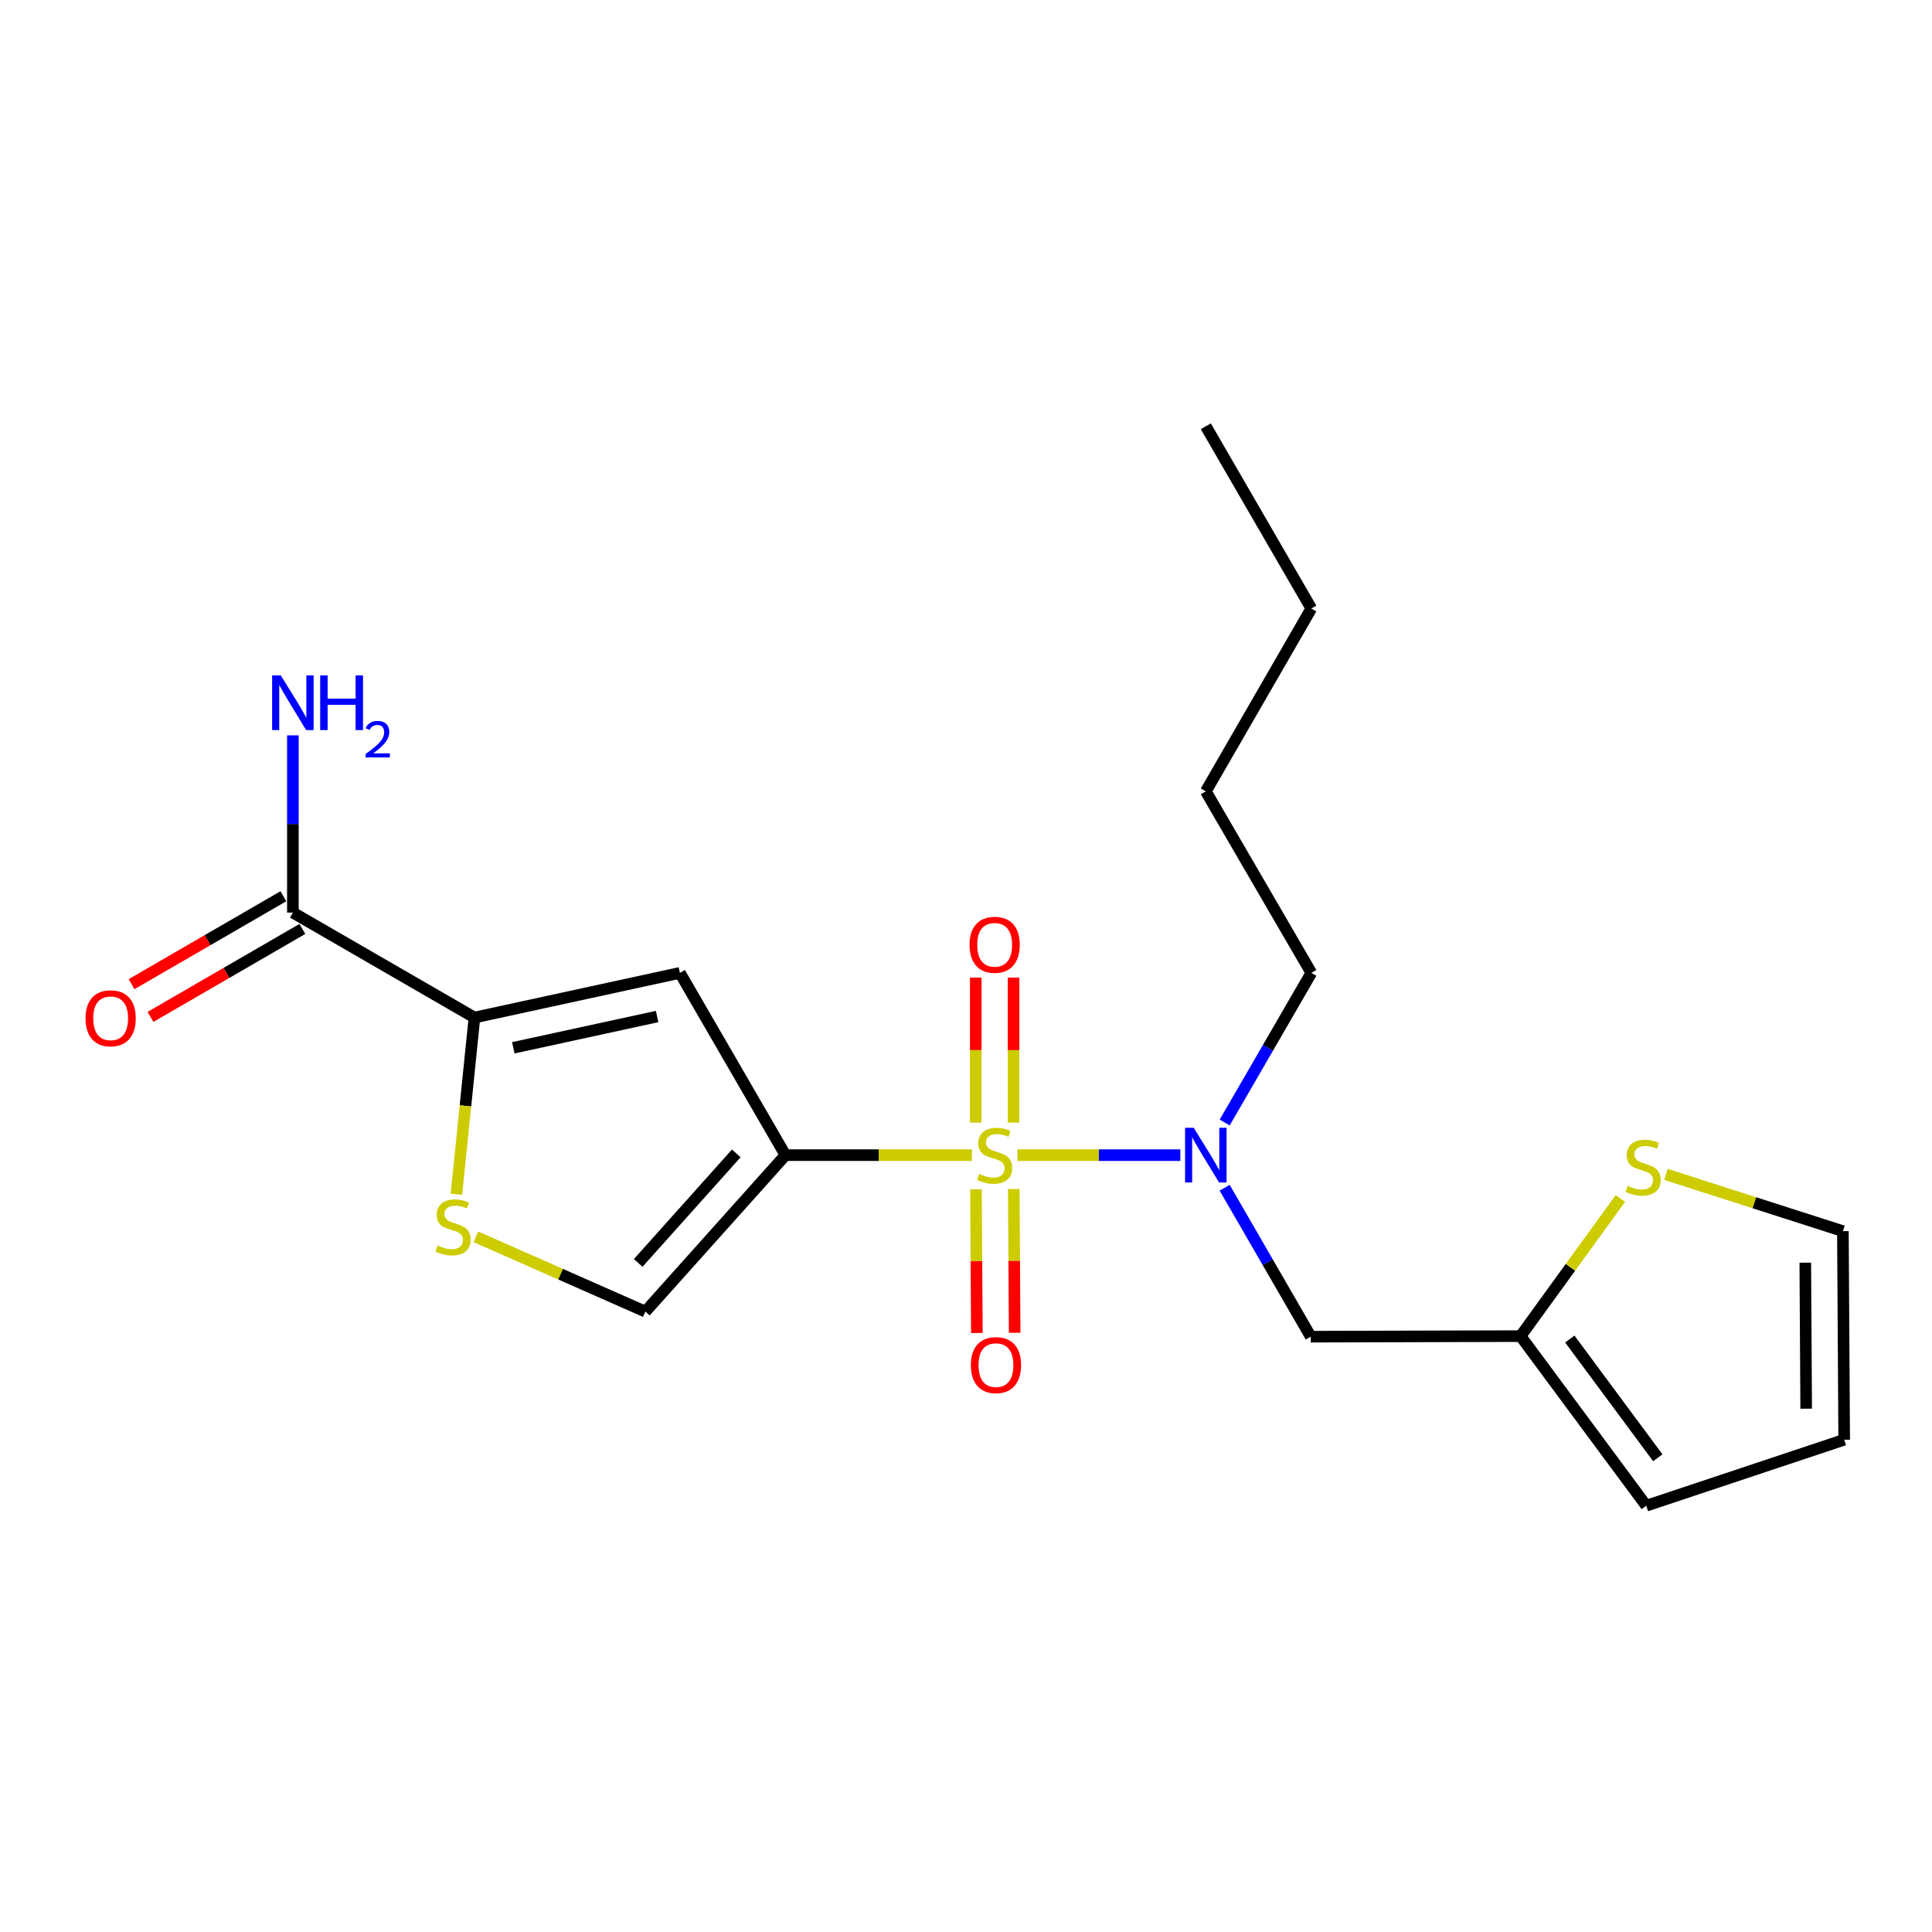 <?xml version='1.0' encoding='iso-8859-1'?>
<svg version='1.1' baseProfile='full'
              xmlns='http://www.w3.org/2000/svg'
                      xmlns:rdkit='http://www.rdkit.org/xml'
                      xmlns:xlink='http://www.w3.org/1999/xlink'
                  xml:space='preserve'
width='1000px' height='1000px' viewBox='0 0 1000 1000'>
<!-- END OF HEADER -->
<rect style='opacity:1.0;fill:#FFFFFF;stroke:none' width='1000' height='1000' x='0' y='0'> </rect>
<path class='bond-0' d='M 503.047,597.899 L 454.8,597.899' style='fill:none;fill-rule:evenodd;stroke:#CCCC00;stroke-width:6px;stroke-linecap:butt;stroke-linejoin:miter;stroke-opacity:1' />
<path class='bond-0' d='M 454.8,597.899 L 406.553,597.899' style='fill:none;fill-rule:evenodd;stroke:#000000;stroke-width:6px;stroke-linecap:butt;stroke-linejoin:miter;stroke-opacity:1' />
<path class='bond-3' d='M 526.646,597.899 L 568.797,597.899' style='fill:none;fill-rule:evenodd;stroke:#CCCC00;stroke-width:6px;stroke-linecap:butt;stroke-linejoin:miter;stroke-opacity:1' />
<path class='bond-3' d='M 568.797,597.899 L 610.949,597.899' style='fill:none;fill-rule:evenodd;stroke:#0000FF;stroke-width:6px;stroke-linecap:butt;stroke-linejoin:miter;stroke-opacity:1' />
<path class='bond-9' d='M 524.618,581.055 L 524.618,543.531' style='fill:none;fill-rule:evenodd;stroke:#CCCC00;stroke-width:6px;stroke-linecap:butt;stroke-linejoin:miter;stroke-opacity:1' />
<path class='bond-9' d='M 524.618,543.531 L 524.618,506.006' style='fill:none;fill-rule:evenodd;stroke:#FF0000;stroke-width:6px;stroke-linecap:butt;stroke-linejoin:miter;stroke-opacity:1' />
<path class='bond-9' d='M 505.049,581.055 L 505.049,543.531' style='fill:none;fill-rule:evenodd;stroke:#CCCC00;stroke-width:6px;stroke-linecap:butt;stroke-linejoin:miter;stroke-opacity:1' />
<path class='bond-9' d='M 505.049,543.531 L 505.049,506.006' style='fill:none;fill-rule:evenodd;stroke:#FF0000;stroke-width:6px;stroke-linecap:butt;stroke-linejoin:miter;stroke-opacity:1' />
<path class='bond-10' d='M 505.159,615.554 L 505.39,652.757' style='fill:none;fill-rule:evenodd;stroke:#CCCC00;stroke-width:6px;stroke-linecap:butt;stroke-linejoin:miter;stroke-opacity:1' />
<path class='bond-10' d='M 505.39,652.757 L 505.62,689.96' style='fill:none;fill-rule:evenodd;stroke:#FF0000;stroke-width:6px;stroke-linecap:butt;stroke-linejoin:miter;stroke-opacity:1' />
<path class='bond-10' d='M 524.727,615.433 L 524.958,652.636' style='fill:none;fill-rule:evenodd;stroke:#CCCC00;stroke-width:6px;stroke-linecap:butt;stroke-linejoin:miter;stroke-opacity:1' />
<path class='bond-10' d='M 524.958,652.636 L 525.189,689.839' style='fill:none;fill-rule:evenodd;stroke:#FF0000;stroke-width:6px;stroke-linecap:butt;stroke-linejoin:miter;stroke-opacity:1' />
<path class='bond-1' d='M 406.553,597.899 L 351.912,503.566' style='fill:none;fill-rule:evenodd;stroke:#000000;stroke-width:6px;stroke-linecap:butt;stroke-linejoin:miter;stroke-opacity:1' />
<path class='bond-5' d='M 406.553,597.899 L 334.039,678.881' style='fill:none;fill-rule:evenodd;stroke:#000000;stroke-width:6px;stroke-linecap:butt;stroke-linejoin:miter;stroke-opacity:1' />
<path class='bond-5' d='M 381.097,596.992 L 330.338,653.68' style='fill:none;fill-rule:evenodd;stroke:#000000;stroke-width:6px;stroke-linecap:butt;stroke-linejoin:miter;stroke-opacity:1' />
<path class='bond-2' d='M 351.912,503.566 L 245.577,526.679' style='fill:none;fill-rule:evenodd;stroke:#000000;stroke-width:6px;stroke-linecap:butt;stroke-linejoin:miter;stroke-opacity:1' />
<path class='bond-2' d='M 340.118,526.155 L 265.684,542.334' style='fill:none;fill-rule:evenodd;stroke:#000000;stroke-width:6px;stroke-linecap:butt;stroke-linejoin:miter;stroke-opacity:1' />
<path class='bond-6' d='M 245.577,526.679 L 151.593,472.354' style='fill:none;fill-rule:evenodd;stroke:#000000;stroke-width:6px;stroke-linecap:butt;stroke-linejoin:miter;stroke-opacity:1' />
<path class='bond-21' d='M 245.577,526.679 L 240.909,572.404' style='fill:none;fill-rule:evenodd;stroke:#000000;stroke-width:6px;stroke-linecap:butt;stroke-linejoin:miter;stroke-opacity:1' />
<path class='bond-21' d='M 240.909,572.404 L 236.24,618.129' style='fill:none;fill-rule:evenodd;stroke:#CCCC00;stroke-width:6px;stroke-linecap:butt;stroke-linejoin:miter;stroke-opacity:1' />
<path class='bond-7' d='M 633.881,614.772 L 656.166,653.317' style='fill:none;fill-rule:evenodd;stroke:#0000FF;stroke-width:6px;stroke-linecap:butt;stroke-linejoin:miter;stroke-opacity:1' />
<path class='bond-7' d='M 656.166,653.317 L 678.451,691.862' style='fill:none;fill-rule:evenodd;stroke:#000000;stroke-width:6px;stroke-linecap:butt;stroke-linejoin:miter;stroke-opacity:1' />
<path class='bond-17' d='M 633.902,581.013 L 656.323,542.29' style='fill:none;fill-rule:evenodd;stroke:#0000FF;stroke-width:6px;stroke-linecap:butt;stroke-linejoin:miter;stroke-opacity:1' />
<path class='bond-17' d='M 656.323,542.29 L 678.744,503.566' style='fill:none;fill-rule:evenodd;stroke:#000000;stroke-width:6px;stroke-linecap:butt;stroke-linejoin:miter;stroke-opacity:1' />
<path class='bond-4' d='M 246.32,640.177 L 290.18,659.529' style='fill:none;fill-rule:evenodd;stroke:#CCCC00;stroke-width:6px;stroke-linecap:butt;stroke-linejoin:miter;stroke-opacity:1' />
<path class='bond-4' d='M 290.18,659.529 L 334.039,678.881' style='fill:none;fill-rule:evenodd;stroke:#000000;stroke-width:6px;stroke-linecap:butt;stroke-linejoin:miter;stroke-opacity:1' />
<path class='bond-13' d='M 146.689,463.887 L 107.39,486.648' style='fill:none;fill-rule:evenodd;stroke:#000000;stroke-width:6px;stroke-linecap:butt;stroke-linejoin:miter;stroke-opacity:1' />
<path class='bond-13' d='M 107.39,486.648 L 68.092,509.409' style='fill:none;fill-rule:evenodd;stroke:#FF0000;stroke-width:6px;stroke-linecap:butt;stroke-linejoin:miter;stroke-opacity:1' />
<path class='bond-13' d='M 156.496,480.82 L 117.198,503.581' style='fill:none;fill-rule:evenodd;stroke:#000000;stroke-width:6px;stroke-linecap:butt;stroke-linejoin:miter;stroke-opacity:1' />
<path class='bond-13' d='M 117.198,503.581 L 77.9,526.342' style='fill:none;fill-rule:evenodd;stroke:#FF0000;stroke-width:6px;stroke-linecap:butt;stroke-linejoin:miter;stroke-opacity:1' />
<path class='bond-16' d='M 151.593,472.354 L 151.593,426.482' style='fill:none;fill-rule:evenodd;stroke:#000000;stroke-width:6px;stroke-linecap:butt;stroke-linejoin:miter;stroke-opacity:1' />
<path class='bond-16' d='M 151.593,426.482 L 151.593,380.611' style='fill:none;fill-rule:evenodd;stroke:#0000FF;stroke-width:6px;stroke-linecap:butt;stroke-linejoin:miter;stroke-opacity:1' />
<path class='bond-8' d='M 678.451,691.862 L 787.047,691.568' style='fill:none;fill-rule:evenodd;stroke:#000000;stroke-width:6px;stroke-linecap:butt;stroke-linejoin:miter;stroke-opacity:1' />
<path class='bond-11' d='M 787.047,691.568 L 812.869,655.947' style='fill:none;fill-rule:evenodd;stroke:#000000;stroke-width:6px;stroke-linecap:butt;stroke-linejoin:miter;stroke-opacity:1' />
<path class='bond-11' d='M 812.869,655.947 L 838.69,620.326' style='fill:none;fill-rule:evenodd;stroke:#CCCC00;stroke-width:6px;stroke-linecap:butt;stroke-linejoin:miter;stroke-opacity:1' />
<path class='bond-14' d='M 787.047,691.568 L 852.103,779.356' style='fill:none;fill-rule:evenodd;stroke:#000000;stroke-width:6px;stroke-linecap:butt;stroke-linejoin:miter;stroke-opacity:1' />
<path class='bond-14' d='M 812.528,693.085 L 858.067,754.537' style='fill:none;fill-rule:evenodd;stroke:#000000;stroke-width:6px;stroke-linecap:butt;stroke-linejoin:miter;stroke-opacity:1' />
<path class='bond-12' d='M 862.267,607.857 L 908.075,622.55' style='fill:none;fill-rule:evenodd;stroke:#CCCC00;stroke-width:6px;stroke-linecap:butt;stroke-linejoin:miter;stroke-opacity:1' />
<path class='bond-12' d='M 908.075,622.55 L 953.882,637.243' style='fill:none;fill-rule:evenodd;stroke:#000000;stroke-width:6px;stroke-linecap:butt;stroke-linejoin:miter;stroke-opacity:1' />
<path class='bond-22' d='M 953.882,637.243 L 954.545,745.208' style='fill:none;fill-rule:evenodd;stroke:#000000;stroke-width:6px;stroke-linecap:butt;stroke-linejoin:miter;stroke-opacity:1' />
<path class='bond-22' d='M 934.413,653.558 L 934.878,729.134' style='fill:none;fill-rule:evenodd;stroke:#000000;stroke-width:6px;stroke-linecap:butt;stroke-linejoin:miter;stroke-opacity:1' />
<path class='bond-15' d='M 852.103,779.356 L 954.545,745.208' style='fill:none;fill-rule:evenodd;stroke:#000000;stroke-width:6px;stroke-linecap:butt;stroke-linejoin:miter;stroke-opacity:1' />
<path class='bond-18' d='M 678.744,503.566 L 624.126,409.603' style='fill:none;fill-rule:evenodd;stroke:#000000;stroke-width:6px;stroke-linecap:butt;stroke-linejoin:miter;stroke-opacity:1' />
<path class='bond-19' d='M 624.126,409.603 L 678.744,314.966' style='fill:none;fill-rule:evenodd;stroke:#000000;stroke-width:6px;stroke-linecap:butt;stroke-linejoin:miter;stroke-opacity:1' />
<path class='bond-20' d='M 678.744,314.966 L 624.126,220.644' style='fill:none;fill-rule:evenodd;stroke:#000000;stroke-width:6px;stroke-linecap:butt;stroke-linejoin:miter;stroke-opacity:1' />
<path  class='atom-0' d='M 506.834 607.619
Q 507.154 607.739, 508.474 608.299
Q 509.794 608.859, 511.234 609.219
Q 512.714 609.539, 514.154 609.539
Q 516.834 609.539, 518.394 608.259
Q 519.954 606.939, 519.954 604.659
Q 519.954 603.099, 519.154 602.139
Q 518.394 601.179, 517.194 600.659
Q 515.994 600.139, 513.994 599.539
Q 511.474 598.779, 509.954 598.059
Q 508.474 597.339, 507.394 595.819
Q 506.354 594.299, 506.354 591.739
Q 506.354 588.179, 508.754 585.979
Q 511.194 583.779, 515.994 583.779
Q 519.274 583.779, 522.994 585.339
L 522.074 588.419
Q 518.674 587.019, 516.114 587.019
Q 513.354 587.019, 511.834 588.179
Q 510.314 589.299, 510.354 591.259
Q 510.354 592.779, 511.114 593.699
Q 511.914 594.619, 513.034 595.139
Q 514.194 595.659, 516.114 596.259
Q 518.674 597.059, 520.194 597.859
Q 521.714 598.659, 522.794 600.299
Q 523.914 601.899, 523.914 604.659
Q 523.914 608.579, 521.274 610.699
Q 518.674 612.779, 514.314 612.779
Q 511.794 612.779, 509.874 612.219
Q 507.994 611.699, 505.754 610.779
L 506.834 607.619
' fill='#CCCC00'/>
<path  class='atom-4' d='M 617.866 583.739
L 627.146 598.739
Q 628.066 600.219, 629.546 602.899
Q 631.026 605.579, 631.106 605.739
L 631.106 583.739
L 634.866 583.739
L 634.866 612.059
L 630.986 612.059
L 621.026 595.659
Q 619.866 593.739, 618.626 591.539
Q 617.426 589.339, 617.066 588.659
L 617.066 612.059
L 613.386 612.059
L 613.386 583.739
L 617.866 583.739
' fill='#0000FF'/>
<path  class='atom-5' d='M 226.521 644.691
Q 226.841 644.811, 228.161 645.371
Q 229.481 645.931, 230.921 646.291
Q 232.401 646.611, 233.841 646.611
Q 236.521 646.611, 238.081 645.331
Q 239.641 644.011, 239.641 641.731
Q 239.641 640.171, 238.841 639.211
Q 238.081 638.251, 236.881 637.731
Q 235.681 637.211, 233.681 636.611
Q 231.161 635.851, 229.641 635.131
Q 228.161 634.411, 227.081 632.891
Q 226.041 631.371, 226.041 628.811
Q 226.041 625.251, 228.441 623.051
Q 230.881 620.851, 235.681 620.851
Q 238.961 620.851, 242.681 622.411
L 241.761 625.491
Q 238.361 624.091, 235.801 624.091
Q 233.041 624.091, 231.521 625.251
Q 230.001 626.371, 230.041 628.331
Q 230.041 629.851, 230.801 630.771
Q 231.601 631.691, 232.721 632.211
Q 233.881 632.731, 235.801 633.331
Q 238.361 634.131, 239.881 634.931
Q 241.401 635.731, 242.481 637.371
Q 243.601 638.971, 243.601 641.731
Q 243.601 645.651, 240.961 647.771
Q 238.361 649.851, 234.001 649.851
Q 231.481 649.851, 229.561 649.291
Q 227.681 648.771, 225.441 647.851
L 226.521 644.691
' fill='#CCCC00'/>
<path  class='atom-10' d='M 501.834 489.024
Q 501.834 482.224, 505.194 478.424
Q 508.554 474.624, 514.834 474.624
Q 521.114 474.624, 524.474 478.424
Q 527.834 482.224, 527.834 489.024
Q 527.834 495.904, 524.434 499.824
Q 521.034 503.704, 514.834 503.704
Q 508.594 503.704, 505.194 499.824
Q 501.834 495.944, 501.834 489.024
M 514.834 500.504
Q 519.154 500.504, 521.474 497.624
Q 523.834 494.704, 523.834 489.024
Q 523.834 483.464, 521.474 480.664
Q 519.154 477.824, 514.834 477.824
Q 510.514 477.824, 508.154 480.624
Q 505.834 483.424, 505.834 489.024
Q 505.834 494.744, 508.154 497.624
Q 510.514 500.504, 514.834 500.504
' fill='#FF0000'/>
<path  class='atom-11' d='M 502.508 706.575
Q 502.508 699.775, 505.868 695.975
Q 509.228 692.175, 515.508 692.175
Q 521.788 692.175, 525.148 695.975
Q 528.508 699.775, 528.508 706.575
Q 528.508 713.455, 525.108 717.375
Q 521.708 721.255, 515.508 721.255
Q 509.268 721.255, 505.868 717.375
Q 502.508 713.495, 502.508 706.575
M 515.508 718.055
Q 519.828 718.055, 522.148 715.175
Q 524.508 712.255, 524.508 706.575
Q 524.508 701.015, 522.148 698.215
Q 519.828 695.375, 515.508 695.375
Q 511.188 695.375, 508.828 698.175
Q 506.508 700.975, 506.508 706.575
Q 506.508 712.295, 508.828 715.175
Q 511.188 718.055, 515.508 718.055
' fill='#FF0000'/>
<path  class='atom-12' d='M 842.472 613.794
Q 842.792 613.914, 844.112 614.474
Q 845.432 615.034, 846.872 615.394
Q 848.352 615.714, 849.792 615.714
Q 852.472 615.714, 854.032 614.434
Q 855.592 613.114, 855.592 610.834
Q 855.592 609.274, 854.792 608.314
Q 854.032 607.354, 852.832 606.834
Q 851.632 606.314, 849.632 605.714
Q 847.112 604.954, 845.592 604.234
Q 844.112 603.514, 843.032 601.994
Q 841.992 600.474, 841.992 597.914
Q 841.992 594.354, 844.392 592.154
Q 846.832 589.954, 851.632 589.954
Q 854.912 589.954, 858.632 591.514
L 857.712 594.594
Q 854.312 593.194, 851.752 593.194
Q 848.992 593.194, 847.472 594.354
Q 845.952 595.474, 845.992 597.434
Q 845.992 598.954, 846.752 599.874
Q 847.552 600.794, 848.672 601.314
Q 849.832 601.834, 851.752 602.434
Q 854.312 603.234, 855.832 604.034
Q 857.352 604.834, 858.432 606.474
Q 859.552 608.074, 859.552 610.834
Q 859.552 614.754, 856.912 616.874
Q 854.312 618.954, 849.952 618.954
Q 847.432 618.954, 845.512 618.394
Q 843.632 617.874, 841.392 616.954
L 842.472 613.794
' fill='#CCCC00'/>
<path  class='atom-14' d='M 44.271 527.063
Q 44.271 520.263, 47.631 516.463
Q 50.991 512.663, 57.271 512.663
Q 63.551 512.663, 66.911 516.463
Q 70.271 520.263, 70.271 527.063
Q 70.271 533.943, 66.871 537.863
Q 63.471 541.743, 57.271 541.743
Q 51.031 541.743, 47.631 537.863
Q 44.271 533.983, 44.271 527.063
M 57.271 538.543
Q 61.591 538.543, 63.911 535.663
Q 66.271 532.743, 66.271 527.063
Q 66.271 521.503, 63.911 518.703
Q 61.591 515.863, 57.271 515.863
Q 52.951 515.863, 50.591 518.663
Q 48.271 521.463, 48.271 527.063
Q 48.271 532.783, 50.591 535.663
Q 52.951 538.543, 57.271 538.543
' fill='#FF0000'/>
<path  class='atom-17' d='M 145.333 349.576
L 154.613 364.576
Q 155.533 366.056, 157.013 368.736
Q 158.493 371.416, 158.573 371.576
L 158.573 349.576
L 162.333 349.576
L 162.333 377.896
L 158.453 377.896
L 148.493 361.496
Q 147.333 359.576, 146.093 357.376
Q 144.893 355.176, 144.533 354.496
L 144.533 377.896
L 140.853 377.896
L 140.853 349.576
L 145.333 349.576
' fill='#0000FF'/>
<path  class='atom-17' d='M 165.733 349.576
L 169.573 349.576
L 169.573 361.616
L 184.053 361.616
L 184.053 349.576
L 187.893 349.576
L 187.893 377.896
L 184.053 377.896
L 184.053 364.816
L 169.573 364.816
L 169.573 377.896
L 165.733 377.896
L 165.733 349.576
' fill='#0000FF'/>
<path  class='atom-17' d='M 189.265 376.902
Q 189.952 375.133, 191.589 374.156
Q 193.225 373.153, 195.496 373.153
Q 198.321 373.153, 199.905 374.684
Q 201.489 376.216, 201.489 378.935
Q 201.489 381.707, 199.429 384.294
Q 197.397 386.881, 193.173 389.944
L 201.805 389.944
L 201.805 392.056
L 189.213 392.056
L 189.213 390.287
Q 192.697 387.805, 194.757 385.957
Q 196.842 384.109, 197.845 382.446
Q 198.849 380.783, 198.849 379.067
Q 198.849 377.272, 197.951 376.268
Q 197.053 375.265, 195.496 375.265
Q 193.991 375.265, 192.988 375.872
Q 191.985 376.48, 191.272 377.826
L 189.265 376.902
' fill='#0000FF'/>
</svg>
